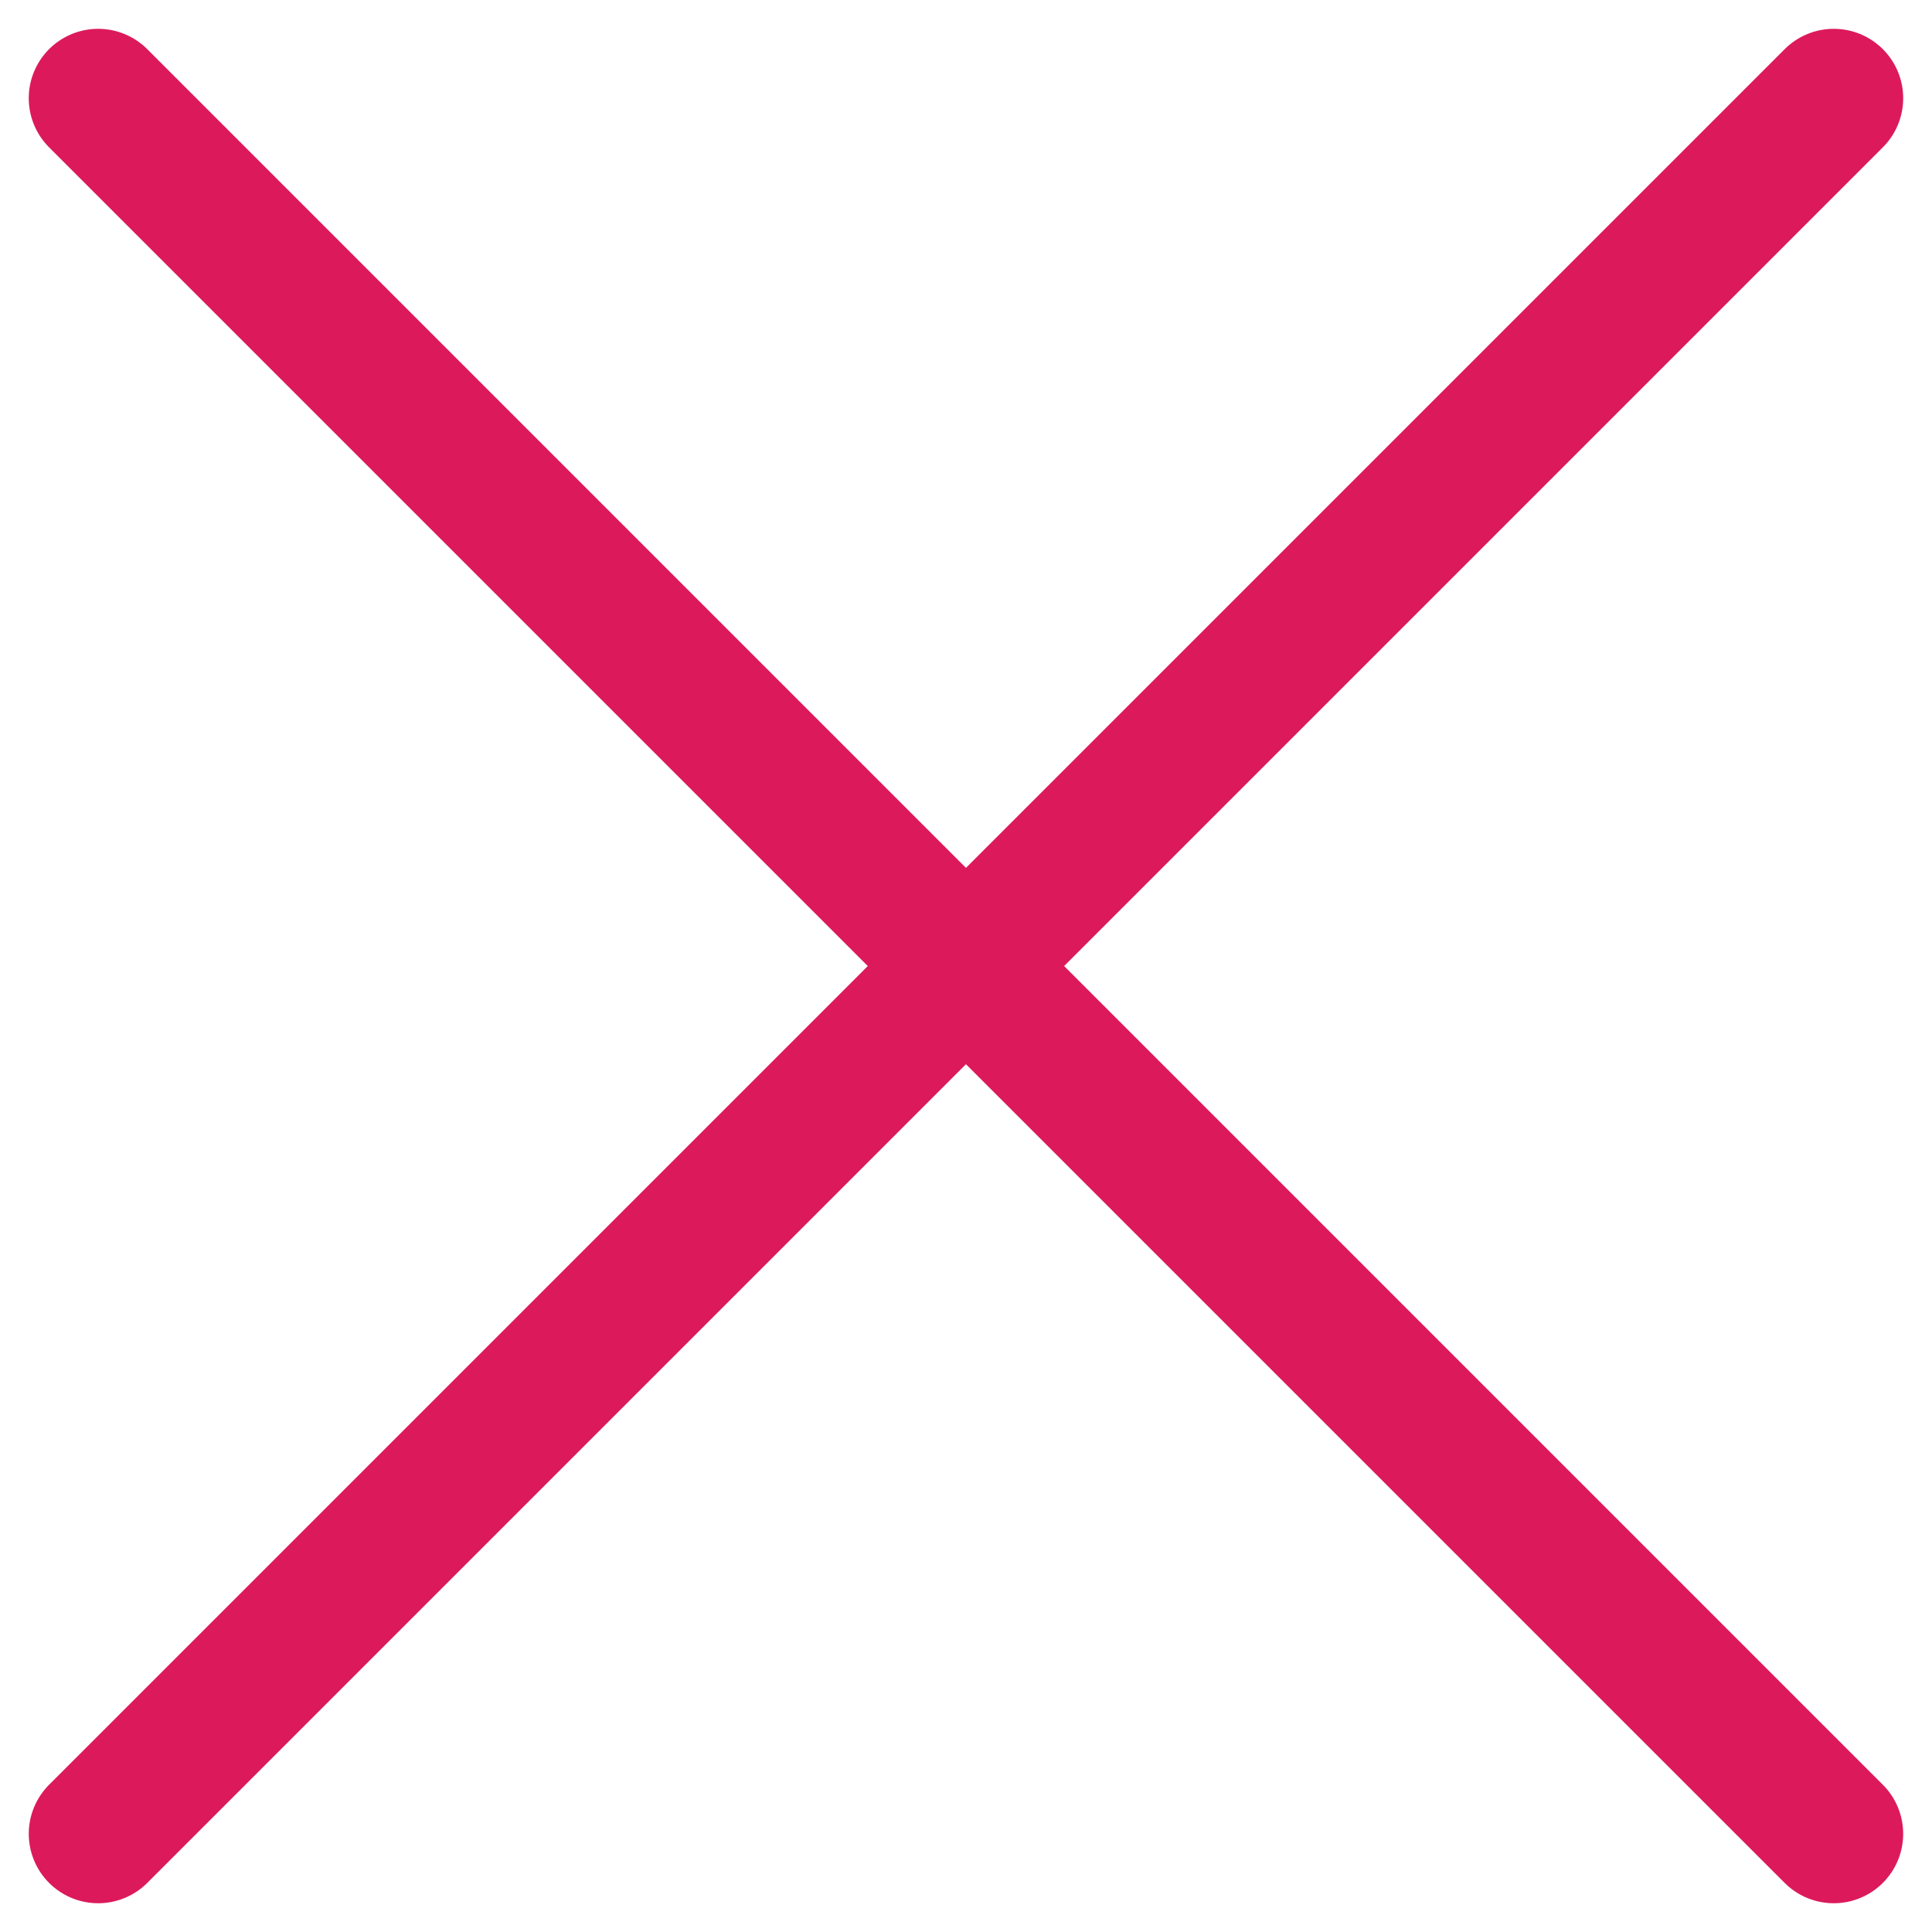 <svg xmlns="http://www.w3.org/2000/svg" width="27.829" height="27.829" viewBox="0 0 27.829 27.829">
    <g id="Group_9773" data-name="Group 9773" transform="translate(6335.414 24631.415)">
        <line id="Line_1" data-name="Line 1" x2="35.355" transform="translate(-6334 -24630) rotate(45)" fill="none" stroke="#dc1a5b" stroke-linecap="round" stroke-width="2"/>
        <line id="Line_1-2" data-name="Line 1" x2="35.355" transform="translate(-6309 -24630) rotate(135)" fill="none" stroke="#dc1a5b" stroke-linecap="round" stroke-width="2"/>
    </g>
</svg>
